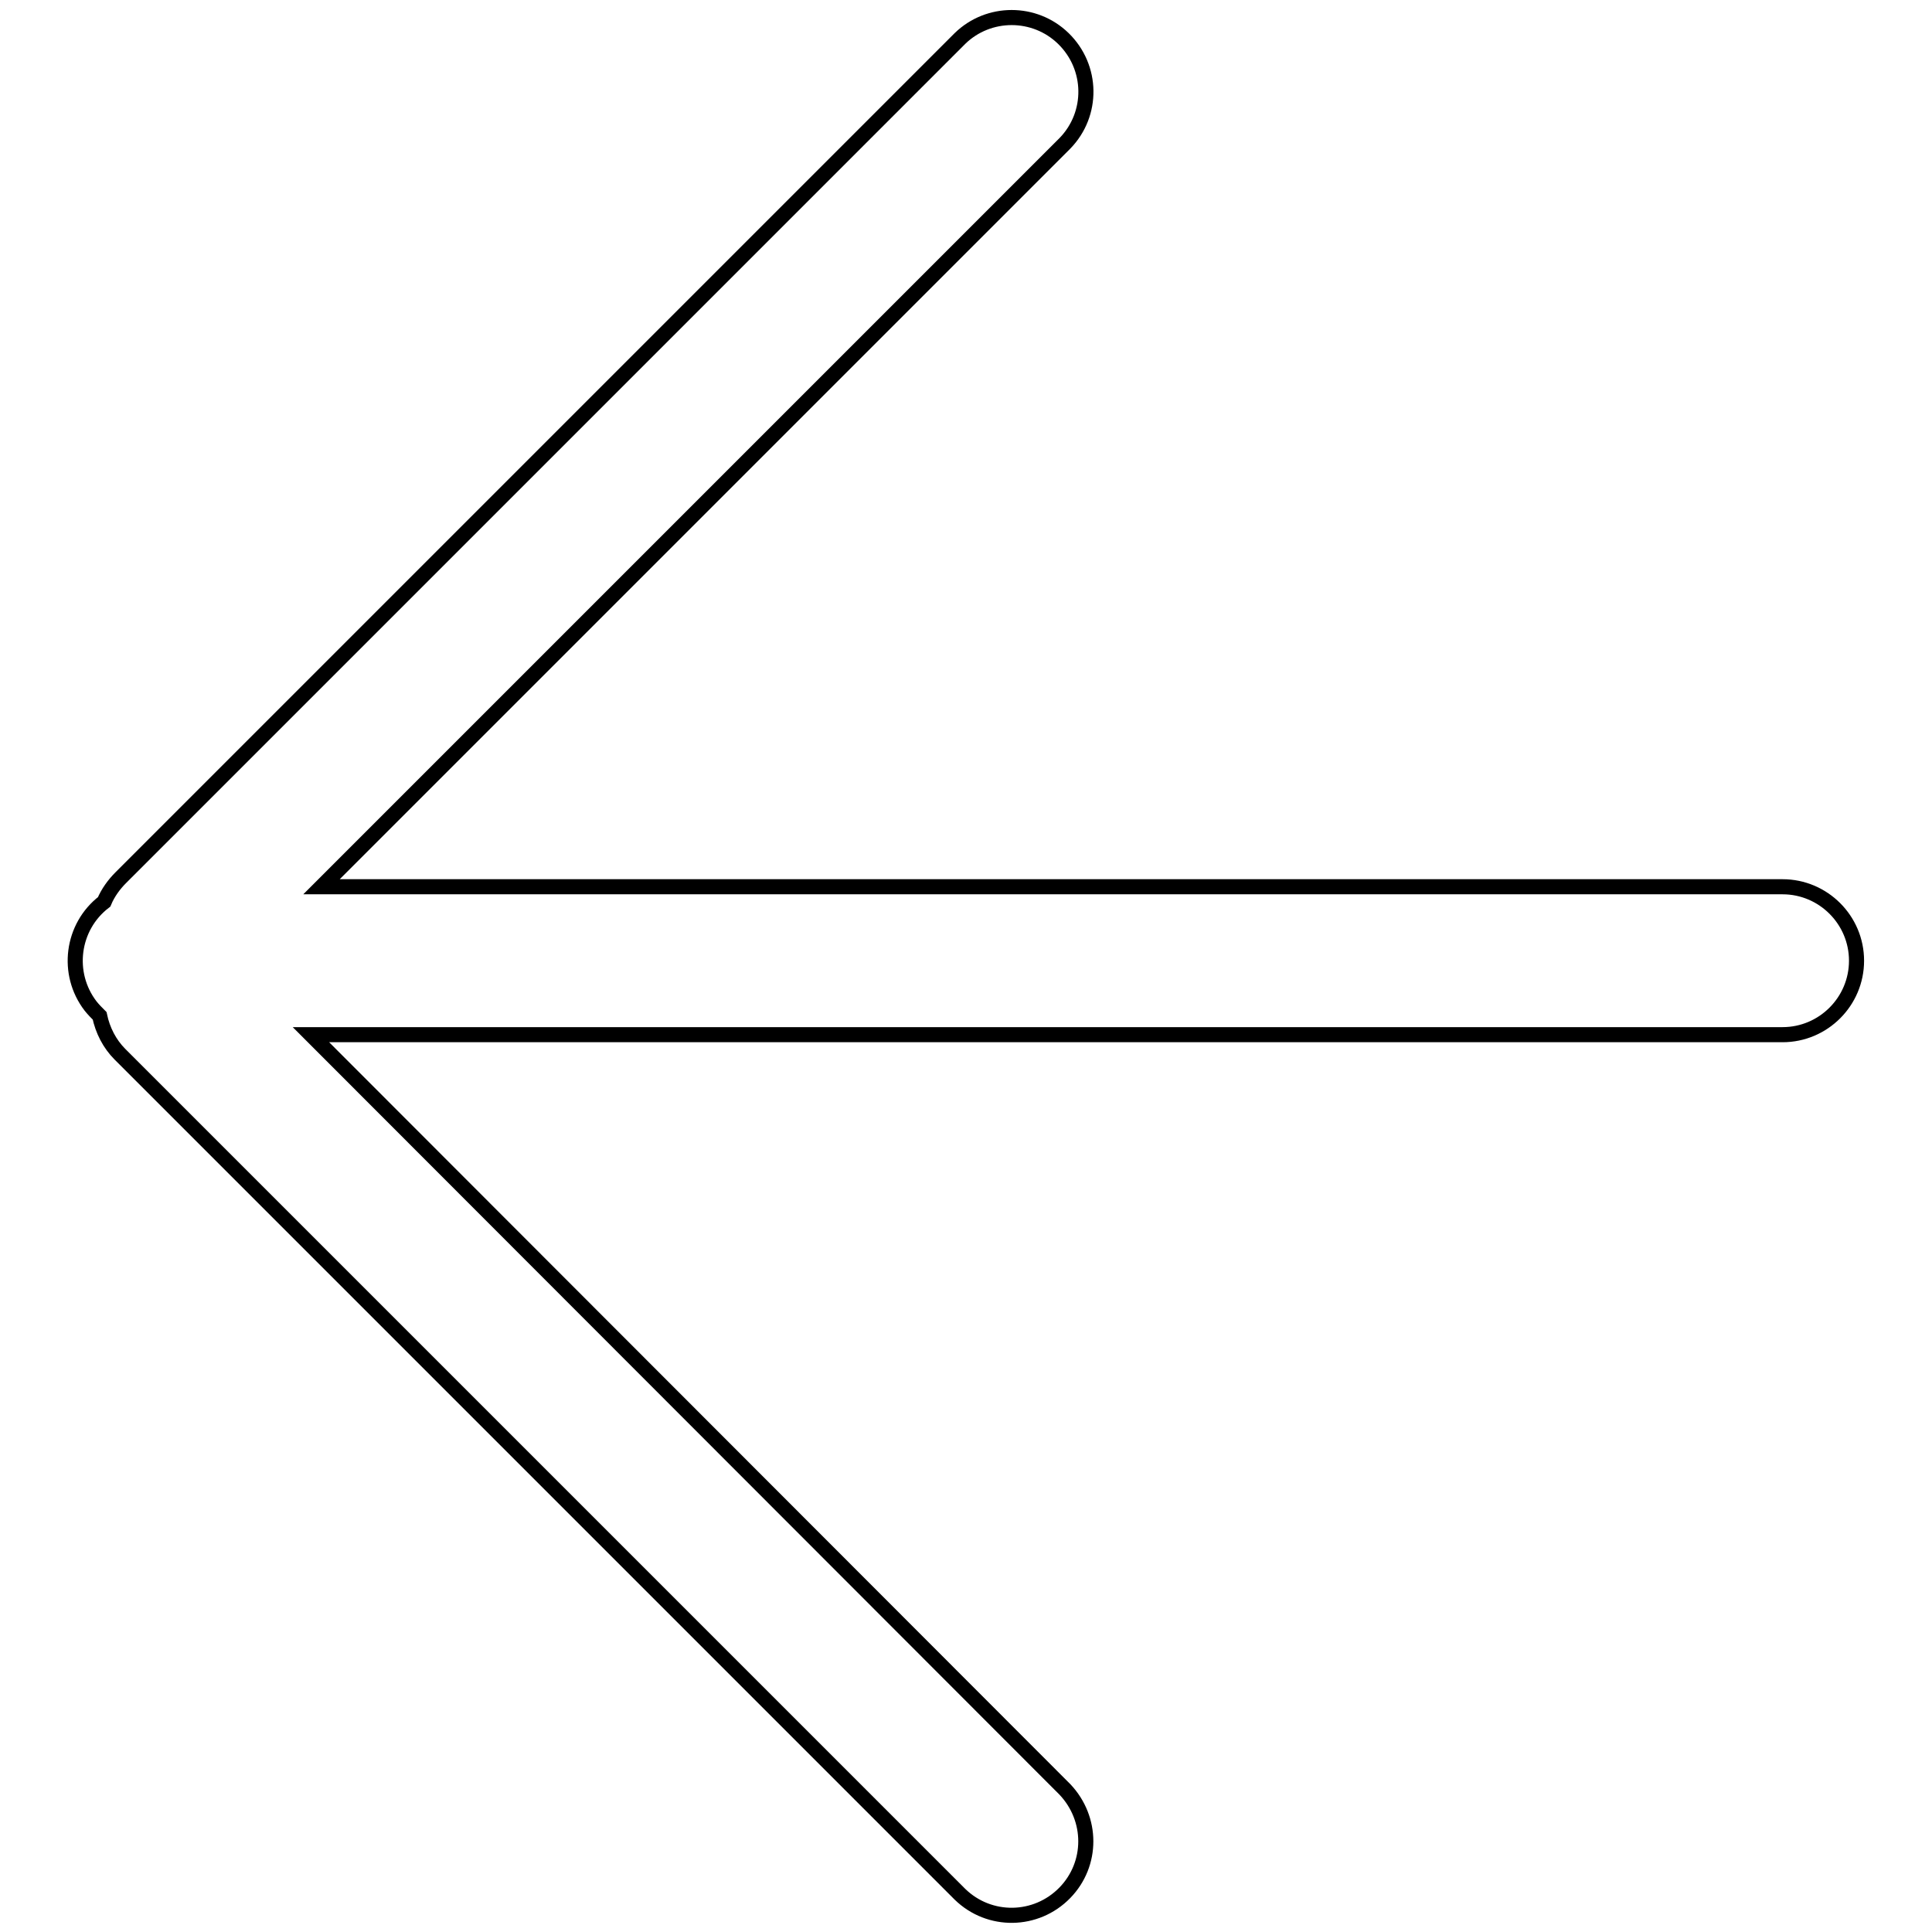 <?xml version="1.0" encoding="utf-8"?>
<!-- Svg Vector Icons : http://www.onlinewebfonts.com/icon -->
<!DOCTYPE svg PUBLIC "-//W3C//DTD SVG 1.1//EN" "http://www.w3.org/Graphics/SVG/1.1/DTD/svg11.dtd">
<svg version="1.1" xmlns="http://www.w3.org/2000/svg" xmlns:xlink="http://www.w3.org/1999/xlink" x="0px" y="0px" viewBox="0 0 256 256" enable-background="new 0 0 256 256" xml:space="preserve">
<g> <path stroke-width="2" fill-opacity="0" stroke="#000000"  d="M41.2,137.1h195c5.4,0,9.8-4.4,9.8-9.8c0-5.4-4.4-9.8-9.8-9.8c0,0,0,0,0,0H42.6l98.5-98.5 c3.8-3.9,3.7-10.1-0.2-13.9c-3.8-3.7-9.9-3.7-13.7,0L16,116.3c-0.9,0.9-1.7,2-2.2,3.2c-4.3,3.3-5.1,9.5-1.8,13.8 c0.4,0.5,0.8,0.9,1.2,1.3c0.4,1.9,1.3,3.7,2.7,5.1L127.2,251c3.9,3.8,10.1,3.7,13.9-0.2c3.7-3.8,3.7-9.8,0-13.7L41.2,137.1 L41.2,137.1z"/></g>
</svg>